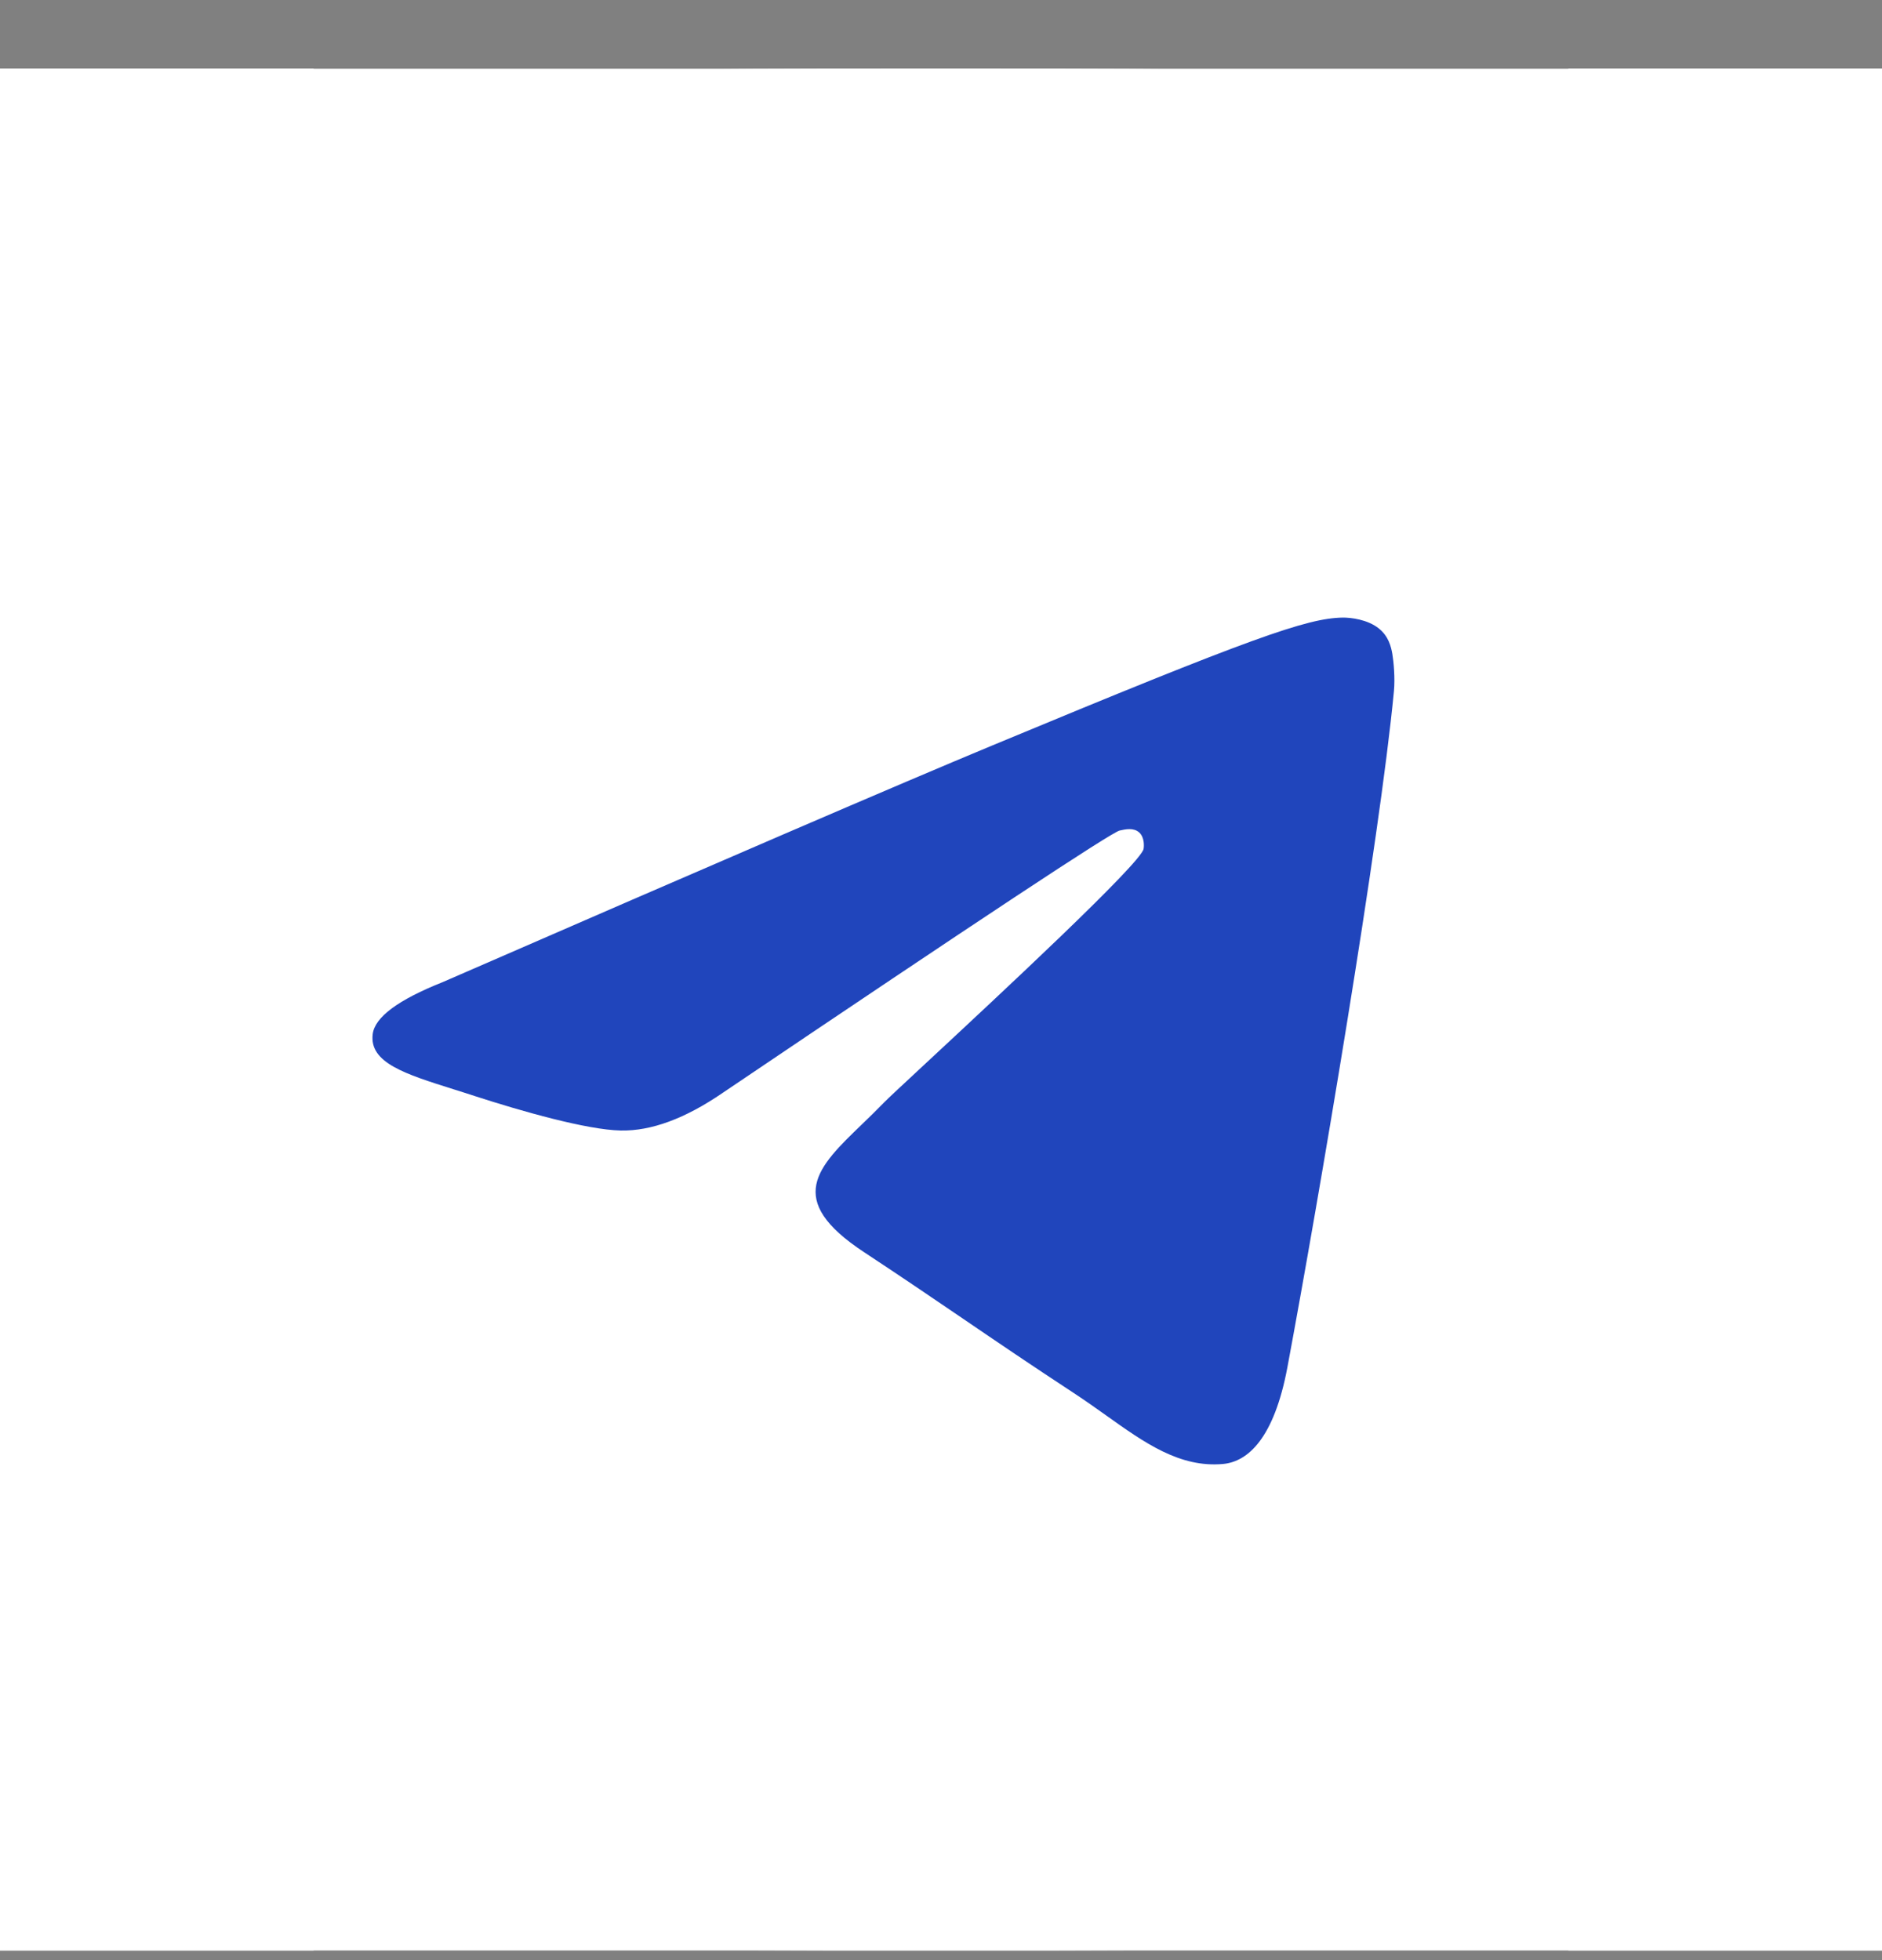 <?xml version="1.0" encoding="UTF-8"?> <svg xmlns="http://www.w3.org/2000/svg" width="24" height="25" viewBox="0 0 24 25" fill="none"><rect x="0" y="0" width="24" height="25" fill="#808080" stroke="none"/><rect x="3" y="4" width="17" height="18" fill="#2045BC"></rect><path fill-rule="evenodd" clip-rule="evenodd" d="M0 12.397C0 6.966 0 4.251 1.687 2.564C3.374 0.877 6.089 0.877 11.52 0.877H12.48C17.911 0.877 20.626 0.877 22.313 2.564C24 4.251 24 6.966 24 12.397V13.357C24 18.788 24 21.503 22.313 23.19C20.626 24.877 17.911 24.877 12.48 24.877H11.52C6.089 24.877 3.374 24.877 1.687 23.19C0 21.503 0 18.788 0 13.357V12.397ZM12.644 9.512C11.477 9.997 9.144 11.002 5.646 12.526C5.078 12.752 4.78 12.973 4.753 13.189C4.707 13.555 5.165 13.698 5.787 13.894C5.872 13.921 5.96 13.948 6.05 13.978C6.663 14.177 7.487 14.41 7.915 14.419C8.304 14.427 8.738 14.267 9.217 13.938C12.485 11.732 14.172 10.617 14.278 10.593C14.353 10.576 14.457 10.554 14.527 10.617C14.597 10.679 14.59 10.797 14.583 10.829C14.537 11.022 12.742 12.691 11.813 13.555C11.524 13.824 11.318 14.015 11.276 14.059C11.182 14.156 11.086 14.249 10.994 14.338C10.425 14.886 9.998 15.298 11.018 15.97C11.508 16.293 11.9 16.56 12.291 16.826C12.718 17.117 13.144 17.407 13.696 17.769C13.836 17.861 13.97 17.956 14.101 18.049C14.598 18.404 15.045 18.722 15.597 18.672C15.917 18.642 16.248 18.341 16.417 17.441C16.814 15.316 17.596 10.711 17.776 8.814C17.792 8.648 17.772 8.435 17.756 8.342C17.74 8.248 17.707 8.115 17.585 8.017C17.442 7.9 17.22 7.875 17.12 7.877C16.669 7.885 15.976 8.126 12.644 9.512Z" fill="white"></path><rect y="0.877" width="4" height="24" fill="white"></rect><rect x="20" y="0.877" width="4" height="24" fill="white"></rect><rect x="24" y="0.877" width="4" height="24" transform="rotate(90 24 0.877)" fill="white"></rect><rect x="24" y="20.877" width="4" height="24" transform="rotate(90 24 20.877)" fill="white"></rect></svg> 